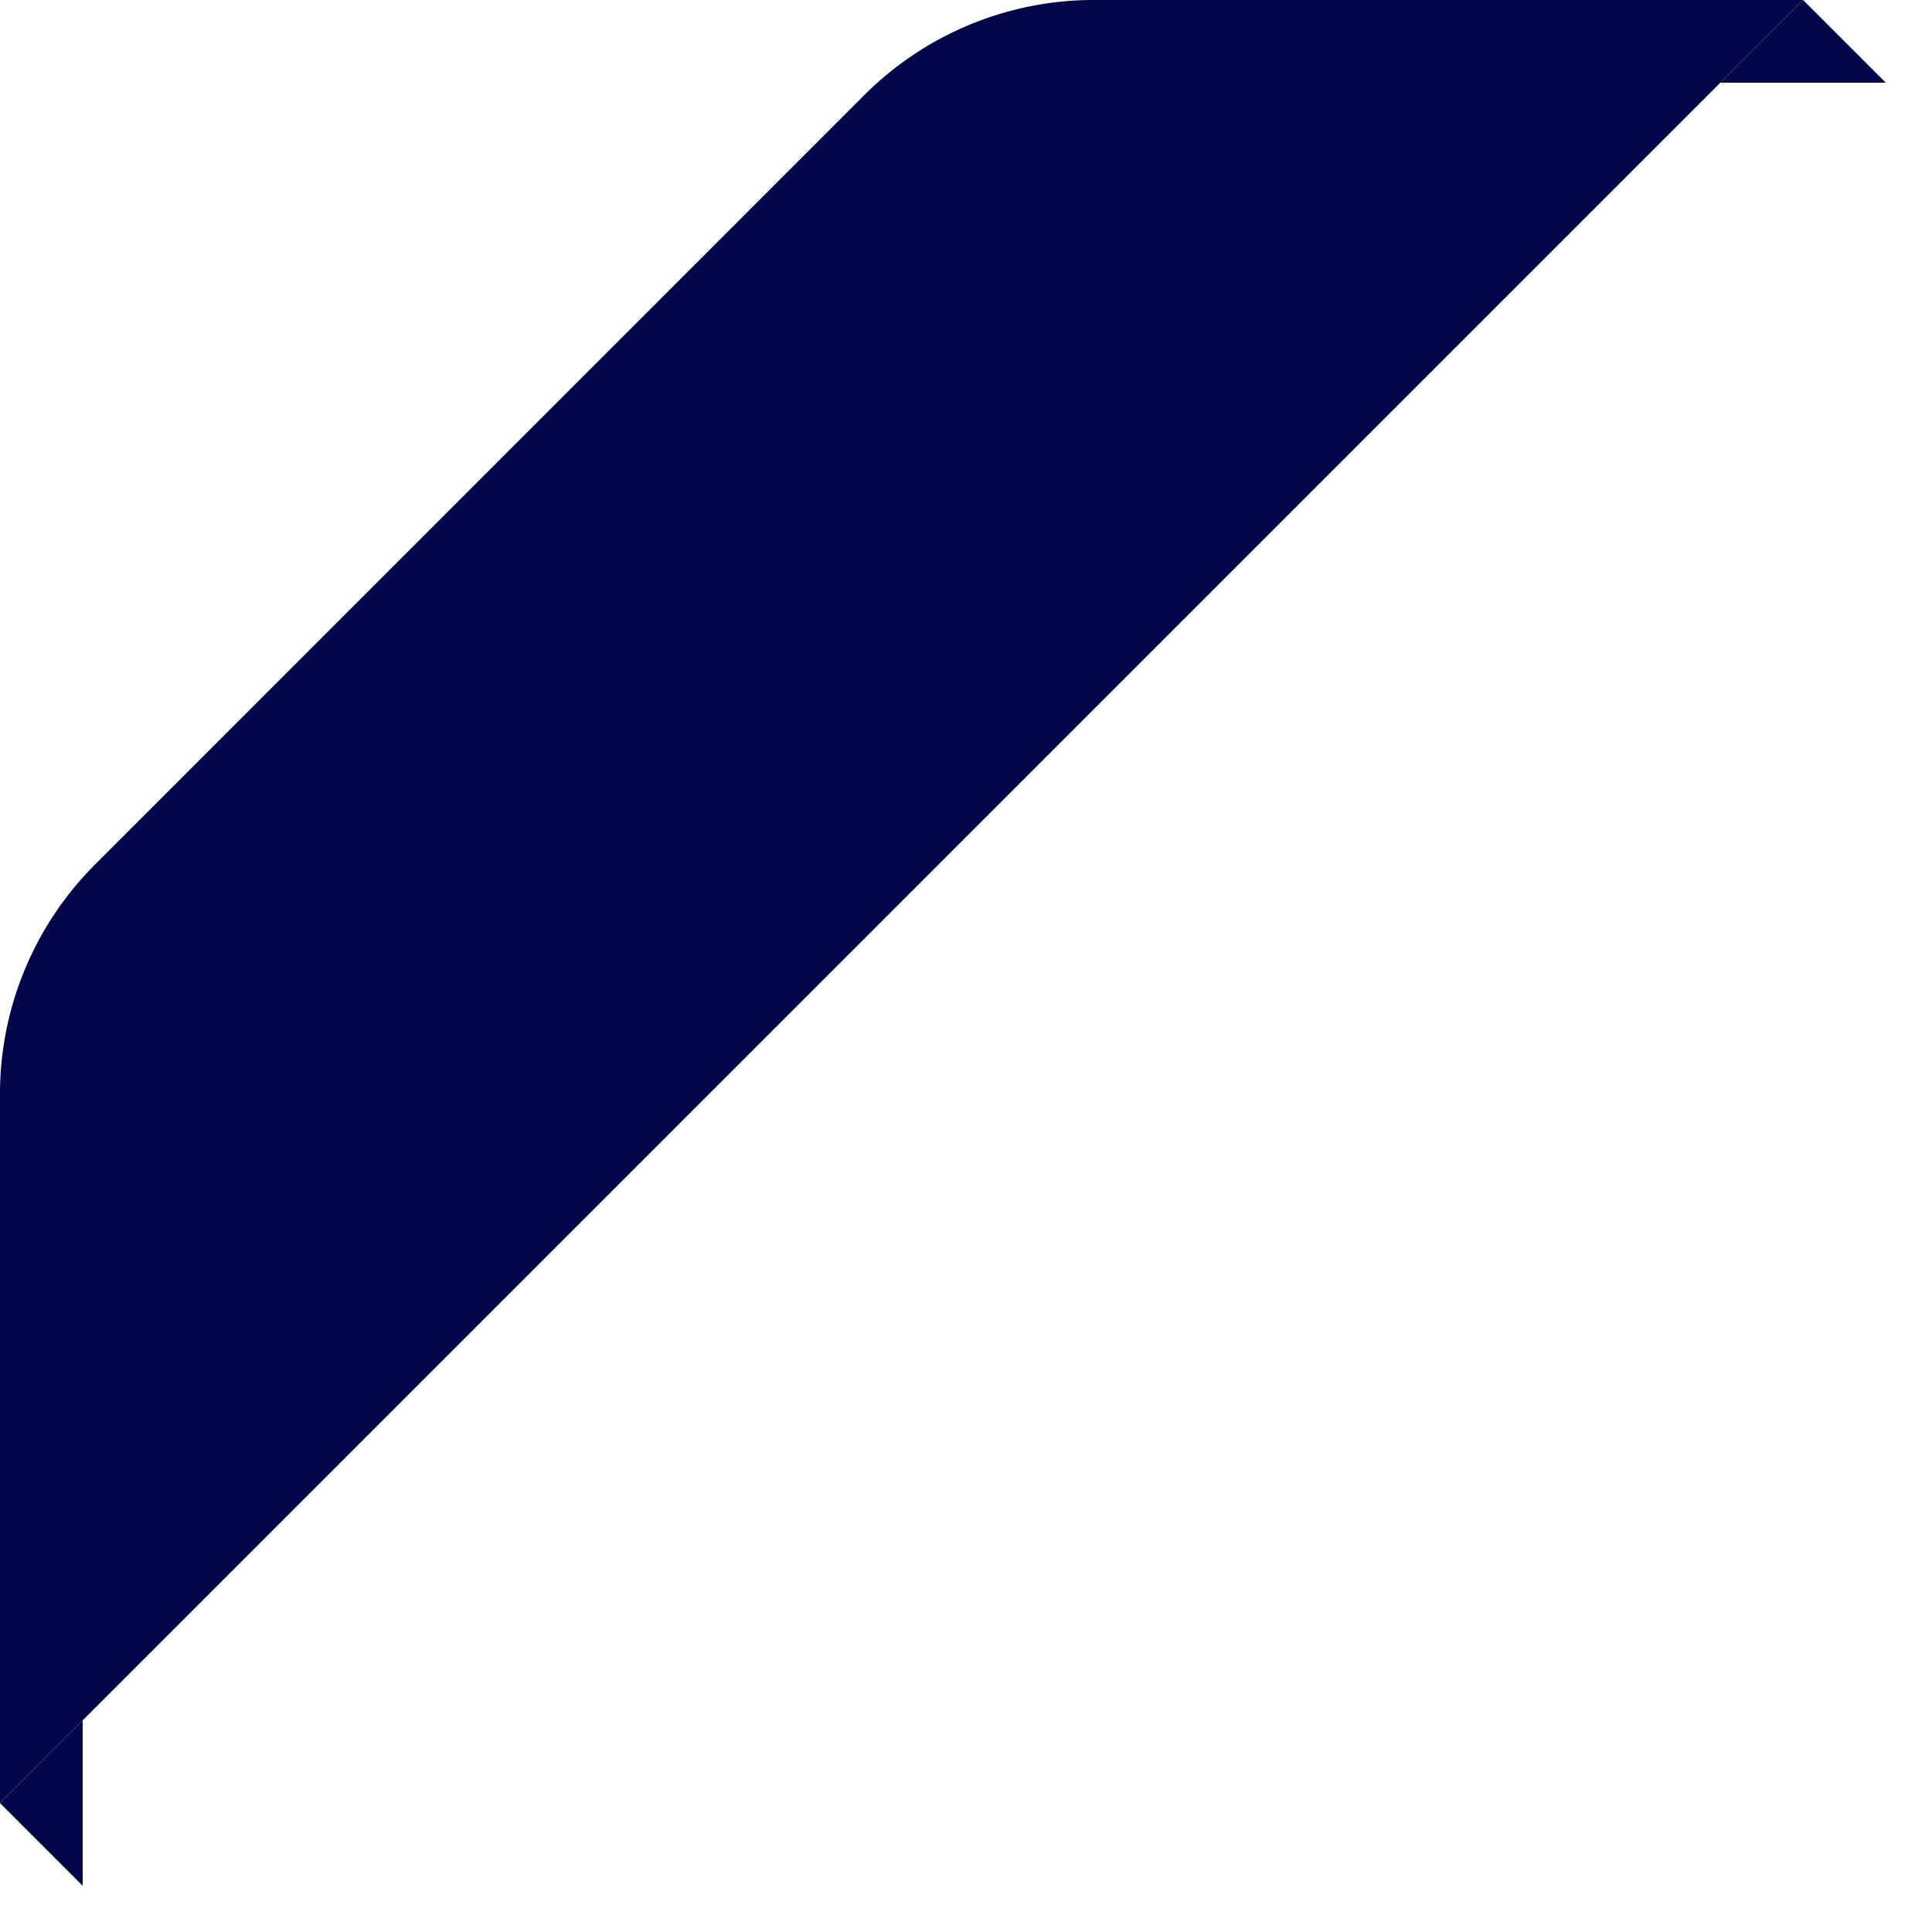<svg xmlns="http://www.w3.org/2000/svg" xmlns:xlink="http://www.w3.org/1999/xlink" width="1000" height="1000" viewBox="0 0 1000 1000" xml:space="preserve"><desc>Created with Fabric.js 3.5.0</desc><defs></defs><rect x="0" y="0" width="100%" height="100%" fill="rgba(255,255,255,0)"></rect><g transform="matrix(1 0 0 1 488.024 488.024)" id="428537"><g style="">		<g transform="matrix(8.562 0 0 8.562 -21.406 -21.406)" id="129471"><path style="stroke: none; stroke-width: 1; stroke-dasharray: none; stroke-linecap: butt; stroke-dashoffset: 0; stroke-linejoin: miter; stroke-miterlimit: 4; is-custom-font: none; font-file-url: none; fill: rgb(1,6,74); fill-rule: nonzero; opacity: 1;" transform=" translate(-111.44, -85.32)" d="M 62.69 83.08 l 46.5 -46.51 a 19.63 19.63 0 0 1 13.88 -5.75 h 42.87 l -109 109 V 97 a 19.62 19.62 0 0 1 5.75 -13.92 z" stroke-linecap="round"></path></g>		<g transform="matrix(8.562 0 0 8.562 -0.001 -0.001)" id="288766"><path style="stroke: none; stroke-width: 1; stroke-dasharray: none; stroke-linecap: butt; stroke-dashoffset: 0; stroke-linejoin: miter; stroke-miterlimit: 4; is-custom-font: none; font-file-url: none; fill: rgb(1,6,74); fill-rule: nonzero; opacity: 1;" transform=" translate(-57, -57)" d="M 114 5 l -5 -5 l -5 5 h 10 M 5 104 l -5 5 l 5 5 v -10" stroke-linecap="round"></path></g></g></g></svg>